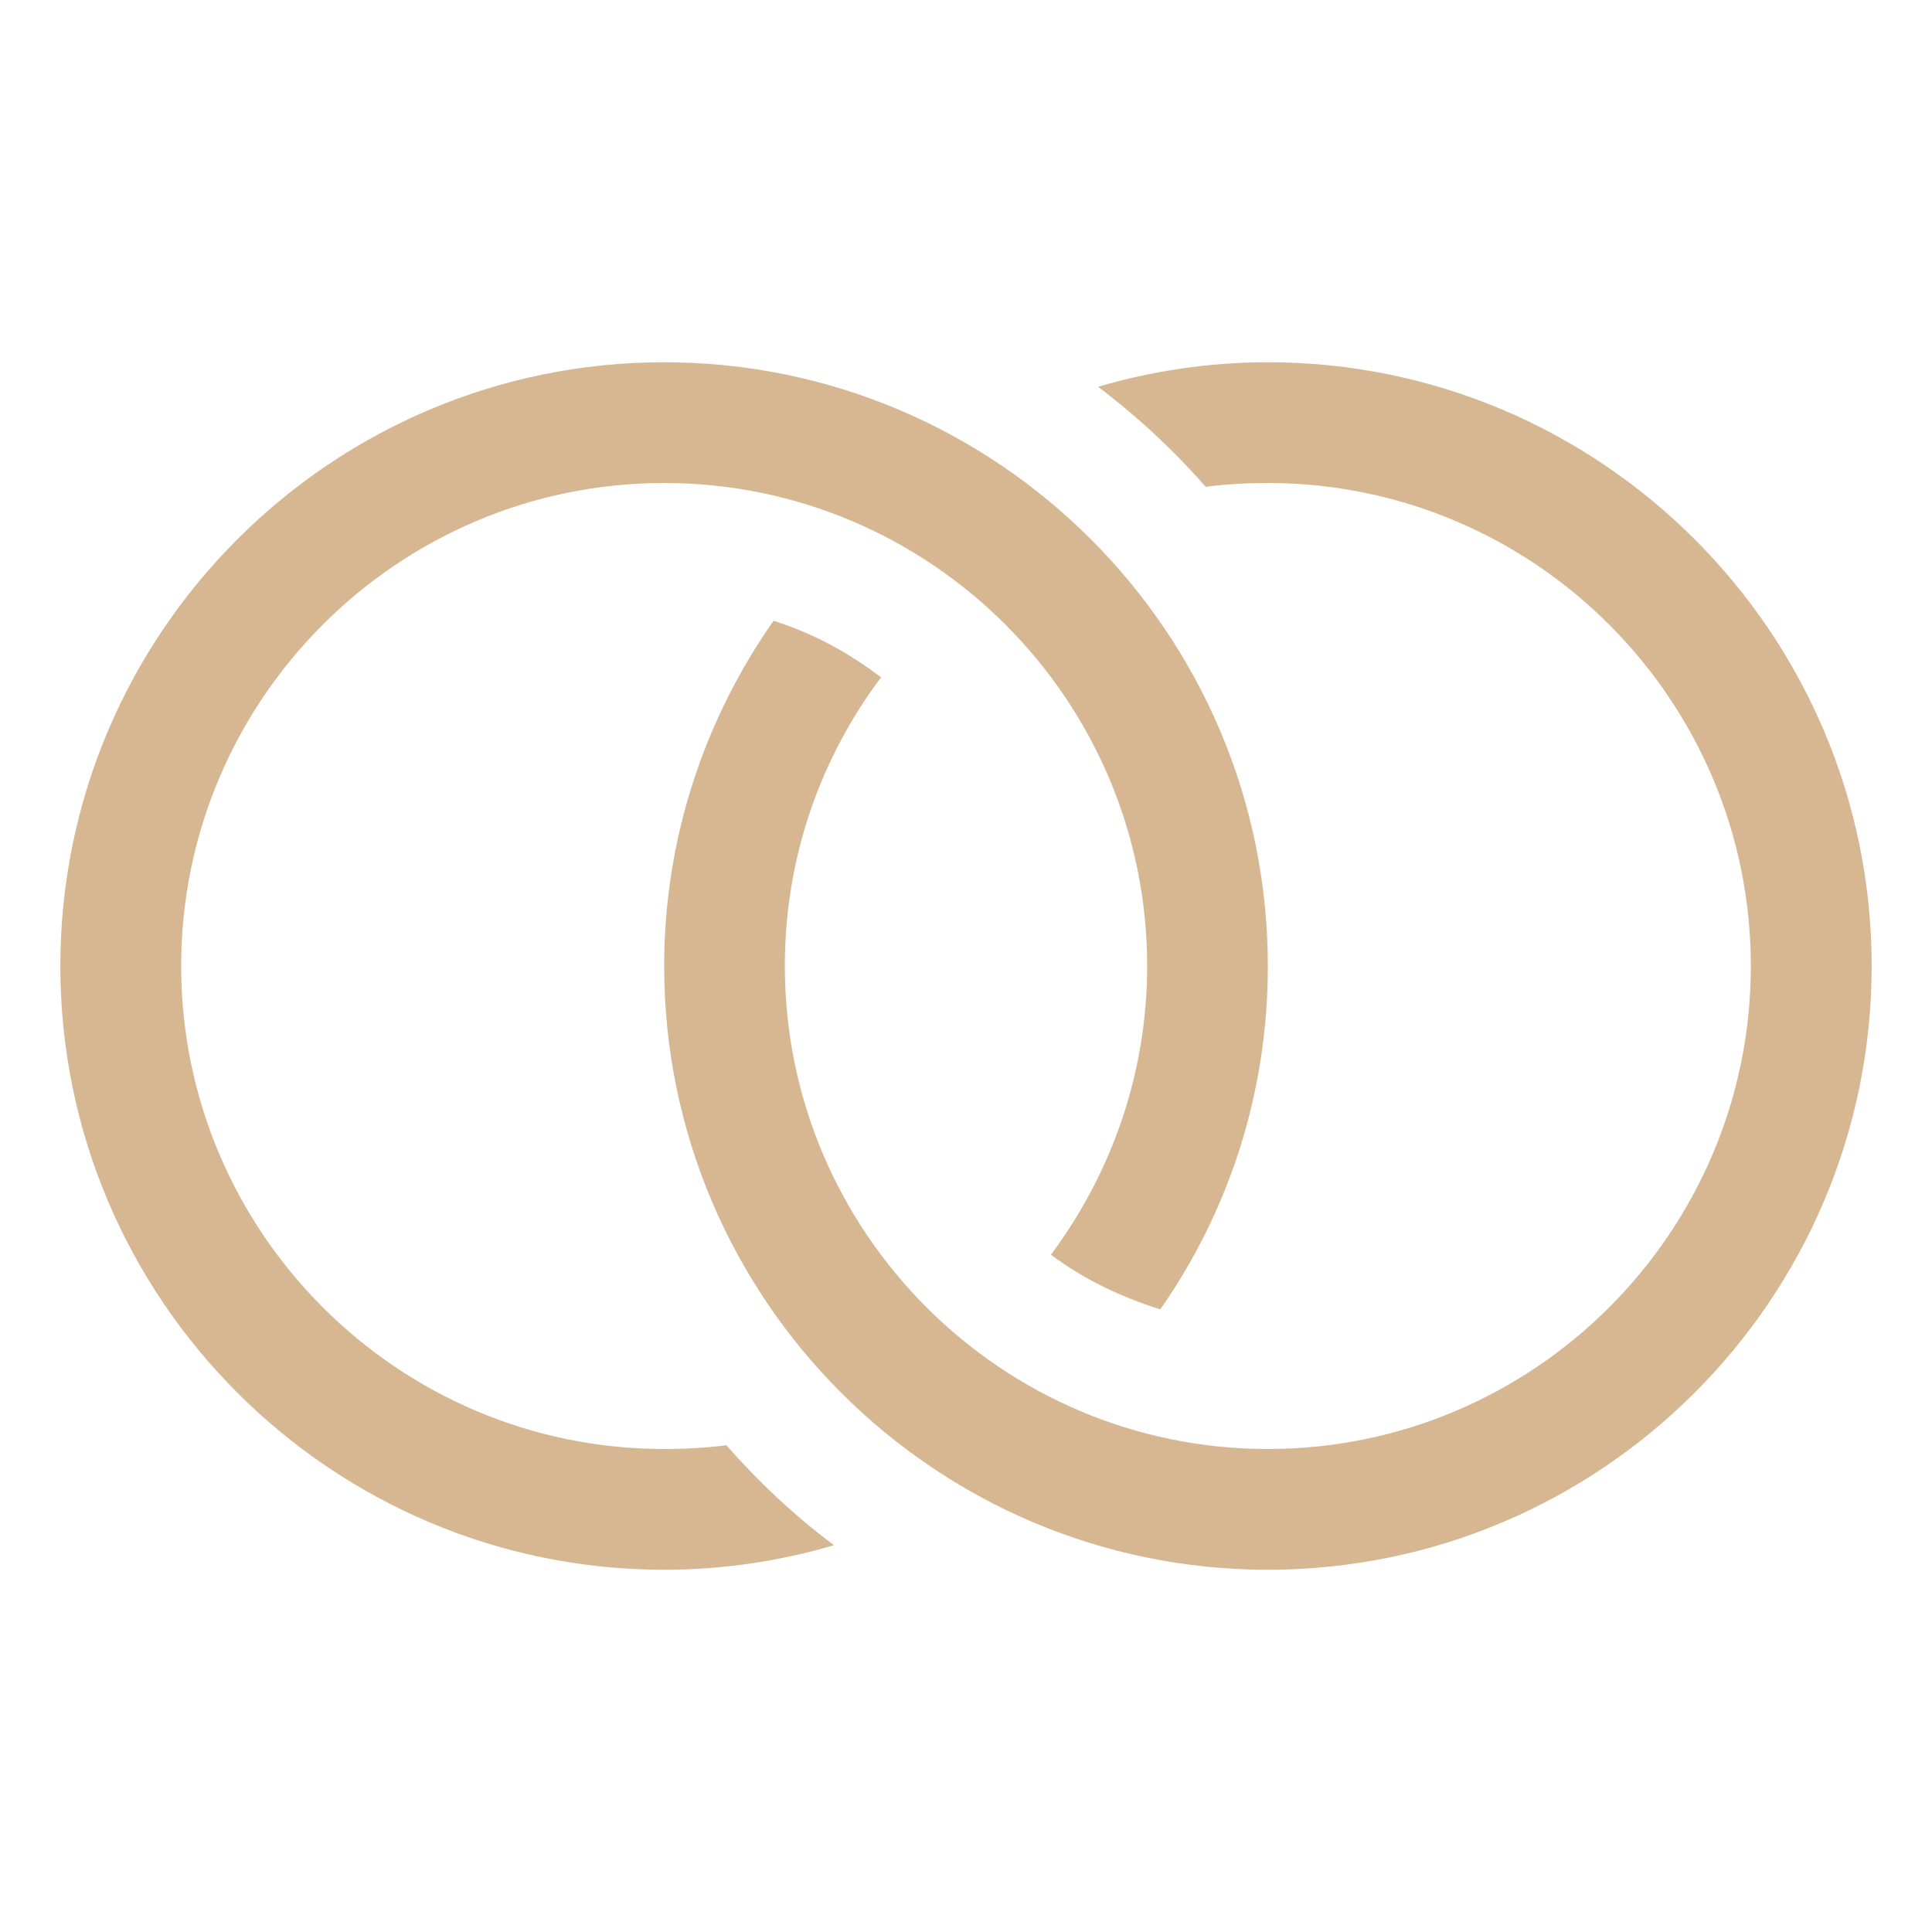 <svg width="26" height="26" viewBox="0 0 26 26" fill="none" xmlns="http://www.w3.org/2000/svg">
<path d="M8.938 4.875C4.456 4.875 0.812 8.519 0.812 13C0.812 17.481 4.456 21.125 8.938 21.125C9.734 21.125 10.496 21.008 11.223 20.795C10.69 20.395 10.213 19.948 9.775 19.449C9.502 19.484 9.22 19.5 8.938 19.5C5.354 19.5 2.438 16.583 2.438 13C2.438 9.417 5.354 6.5 8.938 6.5C12.521 6.5 15.438 9.417 15.438 13C15.438 14.454 14.952 15.799 14.143 16.885C14.581 17.215 15.082 17.453 15.615 17.621C16.532 16.307 17.062 14.72 17.062 13C17.062 8.519 13.419 4.875 8.938 4.875ZM17.062 4.875C16.269 4.875 15.504 4.992 14.777 5.205C15.307 5.605 15.787 6.052 16.225 6.551C16.498 6.516 16.783 6.5 17.062 6.5C20.646 6.5 23.562 9.417 23.562 13C23.562 16.583 20.646 19.5 17.062 19.5C13.479 19.5 10.562 16.583 10.562 13C10.562 11.54 11.042 10.201 11.857 9.115C11.423 8.785 10.943 8.522 10.41 8.354C9.487 9.671 8.938 11.273 8.938 13C8.938 17.481 12.581 21.125 17.062 21.125C21.544 21.125 25.188 17.481 25.188 13C25.188 8.519 21.544 4.875 17.062 4.875Z" fill="#D7B792"/>
</svg>
